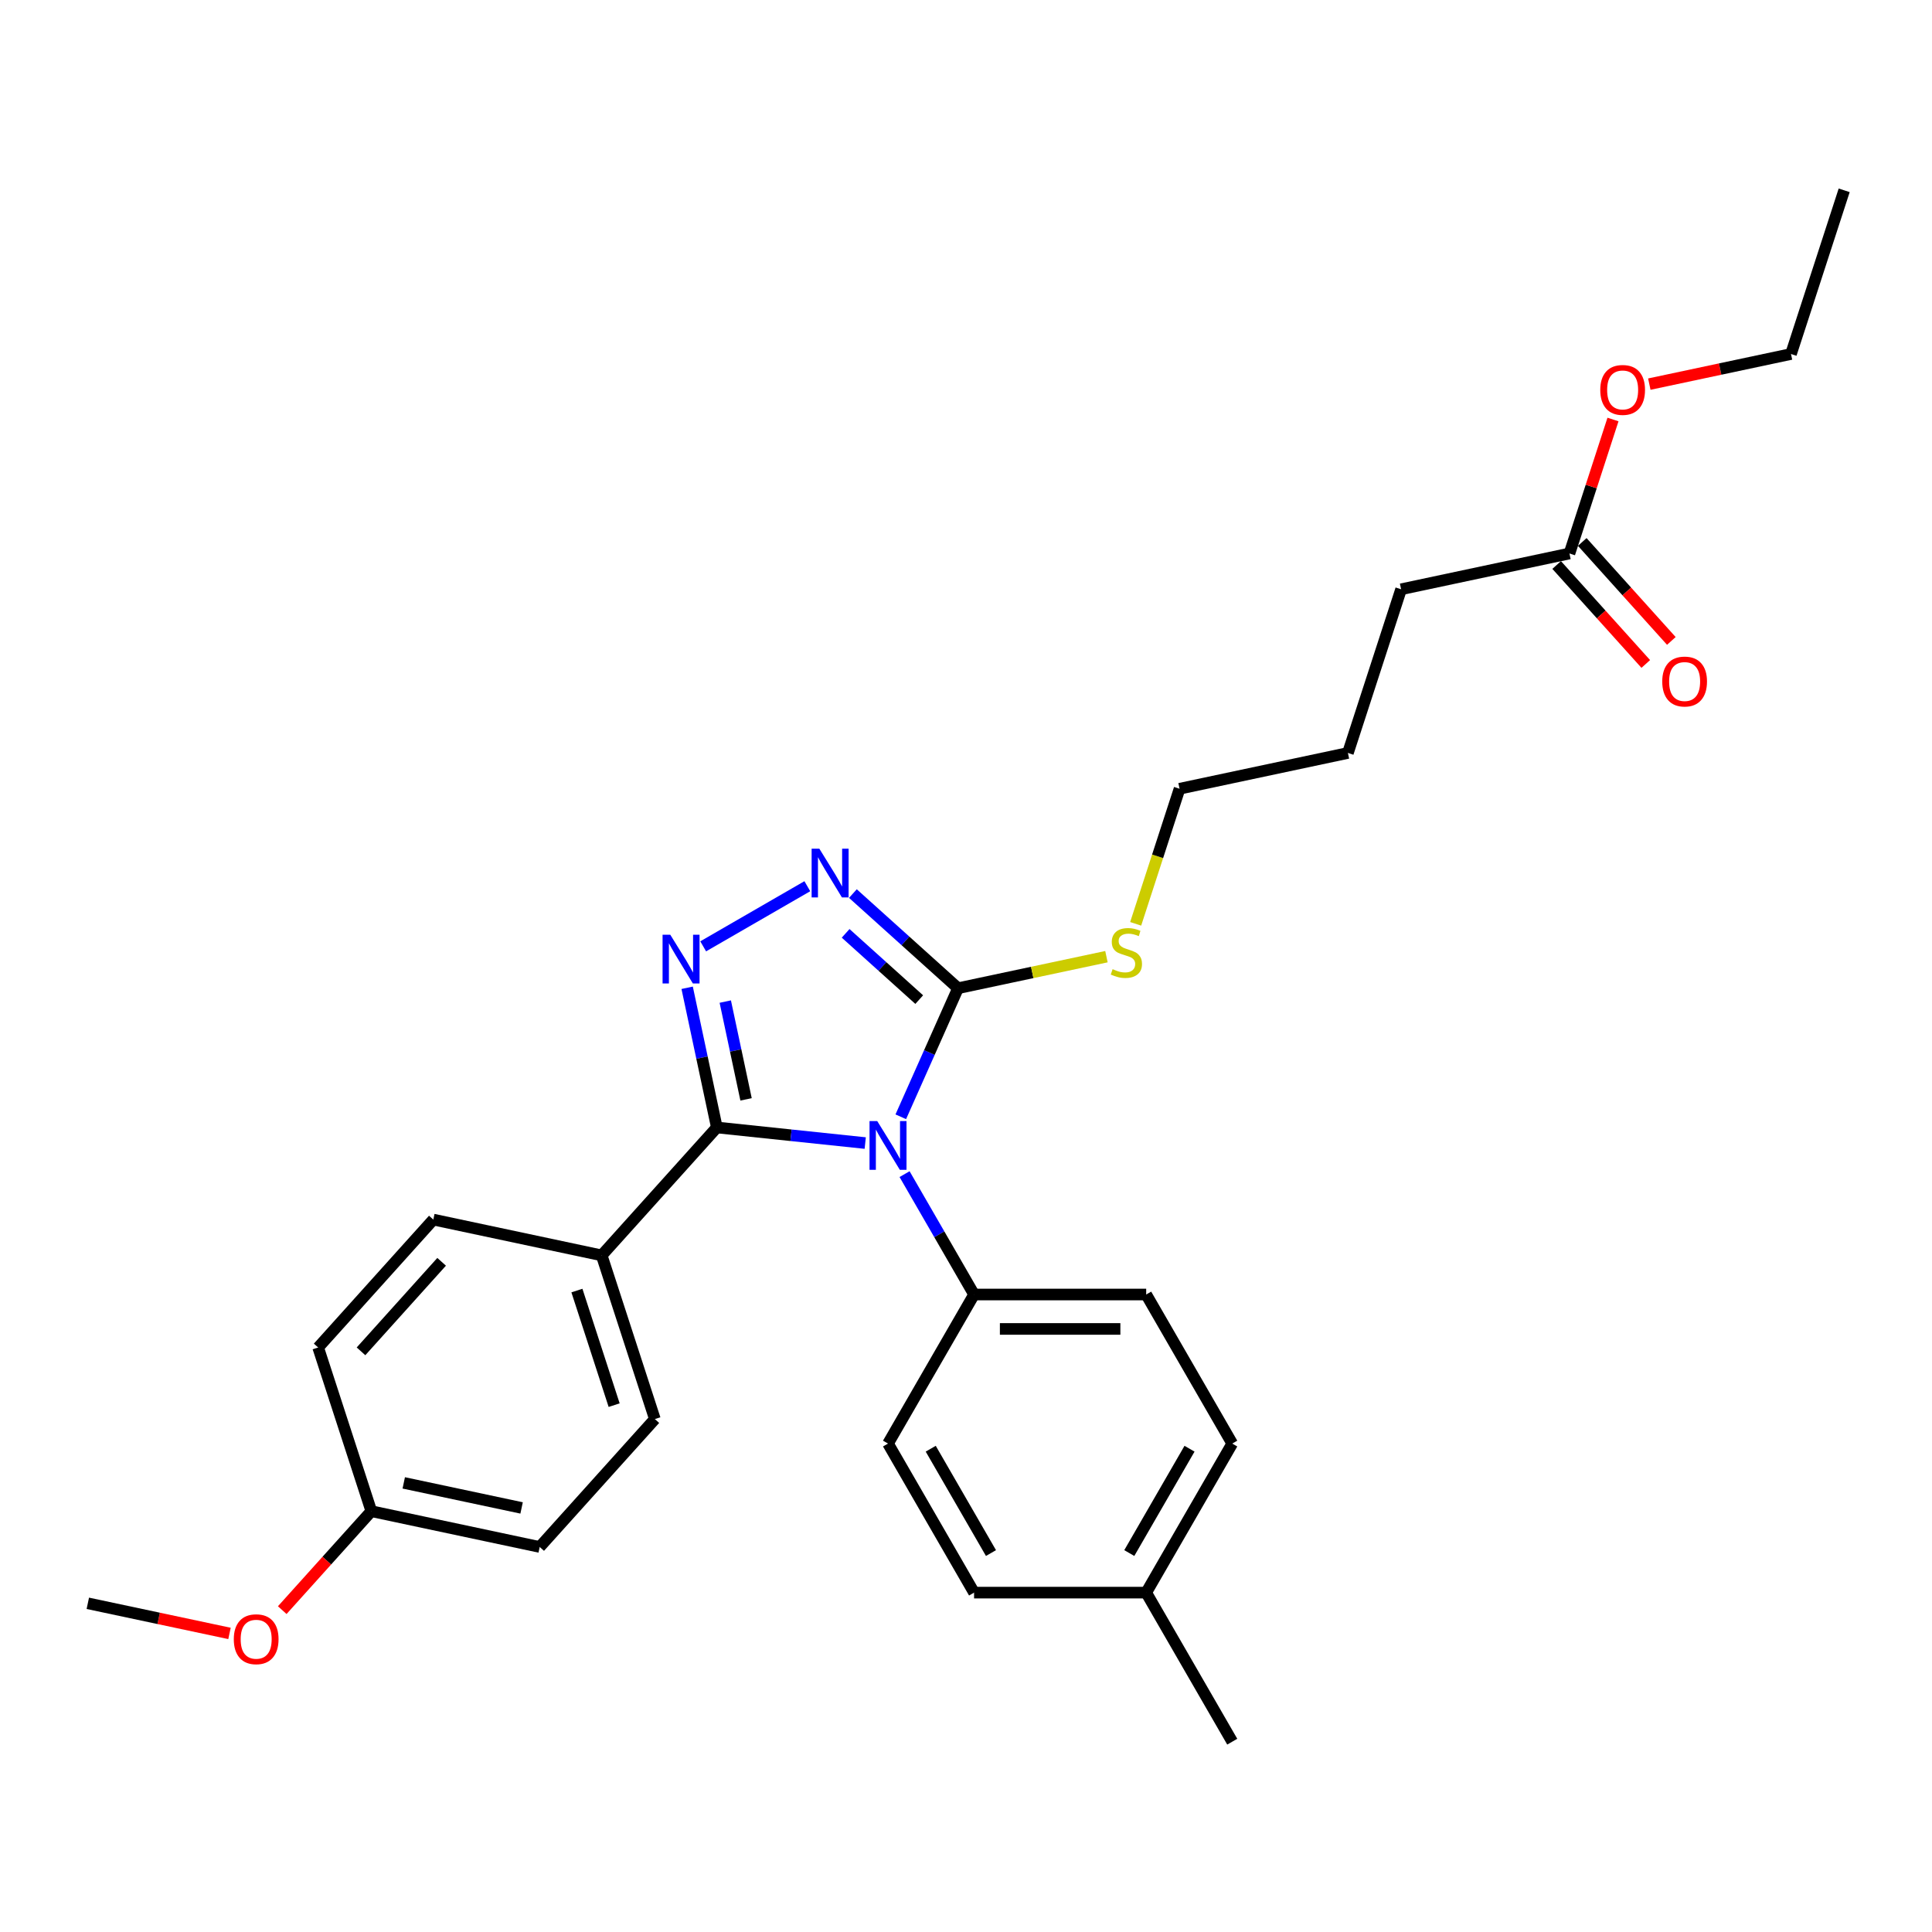 <?xml version='1.0' encoding='iso-8859-1'?>
<svg version='1.1' baseProfile='full'
              xmlns='http://www.w3.org/2000/svg'
                      xmlns:rdkit='http://www.rdkit.org/xml'
                      xmlns:xlink='http://www.w3.org/1999/xlink'
                  xml:space='preserve'
width='1000px' height='1000px' viewBox='0 0 1000 1000'>
<!-- END OF HEADER -->
<rect style='opacity:1.0;fill:#FFFFFF;stroke:none' width='1000' height='1000' x='0' y='0'> </rect>
<path class='bond-0' d='M 417.87,458.702 L 363.969,489.822' style='fill:none;fill-rule:evenodd;stroke:#0000FF;stroke-width:6px;stroke-linecap:butt;stroke-linejoin:miter;stroke-opacity:1' />
<path class='bond-1' d='M 441.46,462.512 L 468.665,487.007' style='fill:none;fill-rule:evenodd;stroke:#0000FF;stroke-width:6px;stroke-linecap:butt;stroke-linejoin:miter;stroke-opacity:1' />
<path class='bond-1' d='M 468.665,487.007 L 495.87,511.502' style='fill:none;fill-rule:evenodd;stroke:#000000;stroke-width:6px;stroke-linecap:butt;stroke-linejoin:miter;stroke-opacity:1' />
<path class='bond-1' d='M 437.7,483.101 L 456.743,500.248' style='fill:none;fill-rule:evenodd;stroke:#0000FF;stroke-width:6px;stroke-linecap:butt;stroke-linejoin:miter;stroke-opacity:1' />
<path class='bond-1' d='M 456.743,500.248 L 475.786,517.395' style='fill:none;fill-rule:evenodd;stroke:#000000;stroke-width:6px;stroke-linecap:butt;stroke-linejoin:miter;stroke-opacity:1' />
<path class='bond-2' d='M 355.669,511.277 L 363.353,547.426' style='fill:none;fill-rule:evenodd;stroke:#0000FF;stroke-width:6px;stroke-linecap:butt;stroke-linejoin:miter;stroke-opacity:1' />
<path class='bond-2' d='M 363.353,547.426 L 371.036,583.575' style='fill:none;fill-rule:evenodd;stroke:#000000;stroke-width:6px;stroke-linecap:butt;stroke-linejoin:miter;stroke-opacity:1' />
<path class='bond-2' d='M 375.402,518.417 L 380.781,543.721' style='fill:none;fill-rule:evenodd;stroke:#0000FF;stroke-width:6px;stroke-linecap:butt;stroke-linejoin:miter;stroke-opacity:1' />
<path class='bond-2' d='M 380.781,543.721 L 386.159,569.026' style='fill:none;fill-rule:evenodd;stroke:#000000;stroke-width:6px;stroke-linecap:butt;stroke-linejoin:miter;stroke-opacity:1' />
<path class='bond-3' d='M 371.036,583.575 L 311.426,649.779' style='fill:none;fill-rule:evenodd;stroke:#000000;stroke-width:6px;stroke-linecap:butt;stroke-linejoin:miter;stroke-opacity:1' />
<path class='bond-4' d='M 371.036,583.575 L 409.438,587.611' style='fill:none;fill-rule:evenodd;stroke:#000000;stroke-width:6px;stroke-linecap:butt;stroke-linejoin:miter;stroke-opacity:1' />
<path class='bond-4' d='M 409.438,587.611 L 447.84,591.647' style='fill:none;fill-rule:evenodd;stroke:#0000FF;stroke-width:6px;stroke-linecap:butt;stroke-linejoin:miter;stroke-opacity:1' />
<path class='bond-5' d='M 466.243,578.045 L 481.056,544.774' style='fill:none;fill-rule:evenodd;stroke:#0000FF;stroke-width:6px;stroke-linecap:butt;stroke-linejoin:miter;stroke-opacity:1' />
<path class='bond-5' d='M 481.056,544.774 L 495.87,511.502' style='fill:none;fill-rule:evenodd;stroke:#000000;stroke-width:6px;stroke-linecap:butt;stroke-linejoin:miter;stroke-opacity:1' />
<path class='bond-6' d='M 468.204,607.729 L 486.191,638.883' style='fill:none;fill-rule:evenodd;stroke:#0000FF;stroke-width:6px;stroke-linecap:butt;stroke-linejoin:miter;stroke-opacity:1' />
<path class='bond-6' d='M 486.191,638.883 L 504.178,670.038' style='fill:none;fill-rule:evenodd;stroke:#000000;stroke-width:6px;stroke-linecap:butt;stroke-linejoin:miter;stroke-opacity:1' />
<path class='bond-7' d='M 495.87,511.502 L 534.281,503.338' style='fill:none;fill-rule:evenodd;stroke:#000000;stroke-width:6px;stroke-linecap:butt;stroke-linejoin:miter;stroke-opacity:1' />
<path class='bond-7' d='M 534.281,503.338 L 572.693,495.173' style='fill:none;fill-rule:evenodd;stroke:#CCCC00;stroke-width:6px;stroke-linecap:butt;stroke-linejoin:miter;stroke-opacity:1' />
<path class='bond-8' d='M 805.727,292.444 L 828.786,318.054' style='fill:none;fill-rule:evenodd;stroke:#000000;stroke-width:6px;stroke-linecap:butt;stroke-linejoin:miter;stroke-opacity:1' />
<path class='bond-8' d='M 828.786,318.054 L 851.845,343.664' style='fill:none;fill-rule:evenodd;stroke:#FF0000;stroke-width:6px;stroke-linecap:butt;stroke-linejoin:miter;stroke-opacity:1' />
<path class='bond-8' d='M 818.968,280.522 L 842.027,306.132' style='fill:none;fill-rule:evenodd;stroke:#000000;stroke-width:6px;stroke-linecap:butt;stroke-linejoin:miter;stroke-opacity:1' />
<path class='bond-8' d='M 842.027,306.132 L 865.086,331.742' style='fill:none;fill-rule:evenodd;stroke:#FF0000;stroke-width:6px;stroke-linecap:butt;stroke-linejoin:miter;stroke-opacity:1' />
<path class='bond-9' d='M 812.347,286.483 L 823.614,251.808' style='fill:none;fill-rule:evenodd;stroke:#000000;stroke-width:6px;stroke-linecap:butt;stroke-linejoin:miter;stroke-opacity:1' />
<path class='bond-9' d='M 823.614,251.808 L 834.88,217.133' style='fill:none;fill-rule:evenodd;stroke:#FF0000;stroke-width:6px;stroke-linecap:butt;stroke-linejoin:miter;stroke-opacity:1' />
<path class='bond-10' d='M 812.347,286.483 L 725.207,305.005' style='fill:none;fill-rule:evenodd;stroke:#000000;stroke-width:6px;stroke-linecap:butt;stroke-linejoin:miter;stroke-opacity:1' />
<path class='bond-11' d='M 587.82,478.174 L 599.179,443.214' style='fill:none;fill-rule:evenodd;stroke:#CCCC00;stroke-width:6px;stroke-linecap:butt;stroke-linejoin:miter;stroke-opacity:1' />
<path class='bond-11' d='M 599.179,443.214 L 610.538,408.254' style='fill:none;fill-rule:evenodd;stroke:#000000;stroke-width:6px;stroke-linecap:butt;stroke-linejoin:miter;stroke-opacity:1' />
<path class='bond-12' d='M 853.685,198.822 L 890.351,191.028' style='fill:none;fill-rule:evenodd;stroke:#FF0000;stroke-width:6px;stroke-linecap:butt;stroke-linejoin:miter;stroke-opacity:1' />
<path class='bond-12' d='M 890.351,191.028 L 927.016,183.235' style='fill:none;fill-rule:evenodd;stroke:#000000;stroke-width:6px;stroke-linecap:butt;stroke-linejoin:miter;stroke-opacity:1' />
<path class='bond-13' d='M 637.808,747.189 L 593.265,824.34' style='fill:none;fill-rule:evenodd;stroke:#000000;stroke-width:6px;stroke-linecap:butt;stroke-linejoin:miter;stroke-opacity:1' />
<path class='bond-13' d='M 615.696,749.853 L 584.516,803.859' style='fill:none;fill-rule:evenodd;stroke:#000000;stroke-width:6px;stroke-linecap:butt;stroke-linejoin:miter;stroke-opacity:1' />
<path class='bond-14' d='M 637.808,747.189 L 593.265,670.038' style='fill:none;fill-rule:evenodd;stroke:#000000;stroke-width:6px;stroke-linecap:butt;stroke-linejoin:miter;stroke-opacity:1' />
<path class='bond-15' d='M 593.265,824.34 L 504.178,824.34' style='fill:none;fill-rule:evenodd;stroke:#000000;stroke-width:6px;stroke-linecap:butt;stroke-linejoin:miter;stroke-opacity:1' />
<path class='bond-16' d='M 593.265,824.34 L 637.808,901.491' style='fill:none;fill-rule:evenodd;stroke:#000000;stroke-width:6px;stroke-linecap:butt;stroke-linejoin:miter;stroke-opacity:1' />
<path class='bond-17' d='M 279.345,800.709 L 192.205,782.187' style='fill:none;fill-rule:evenodd;stroke:#000000;stroke-width:6px;stroke-linecap:butt;stroke-linejoin:miter;stroke-opacity:1' />
<path class='bond-17' d='M 269.978,780.503 L 208.98,767.538' style='fill:none;fill-rule:evenodd;stroke:#000000;stroke-width:6px;stroke-linecap:butt;stroke-linejoin:miter;stroke-opacity:1' />
<path class='bond-18' d='M 279.345,800.709 L 338.955,734.505' style='fill:none;fill-rule:evenodd;stroke:#000000;stroke-width:6px;stroke-linecap:butt;stroke-linejoin:miter;stroke-opacity:1' />
<path class='bond-19' d='M 192.205,782.187 L 164.676,697.461' style='fill:none;fill-rule:evenodd;stroke:#000000;stroke-width:6px;stroke-linecap:butt;stroke-linejoin:miter;stroke-opacity:1' />
<path class='bond-20' d='M 192.205,782.187 L 169.146,807.797' style='fill:none;fill-rule:evenodd;stroke:#000000;stroke-width:6px;stroke-linecap:butt;stroke-linejoin:miter;stroke-opacity:1' />
<path class='bond-20' d='M 169.146,807.797 L 146.086,833.407' style='fill:none;fill-rule:evenodd;stroke:#FF0000;stroke-width:6px;stroke-linecap:butt;stroke-linejoin:miter;stroke-opacity:1' />
<path class='bond-21' d='M 164.676,697.461 L 224.286,631.257' style='fill:none;fill-rule:evenodd;stroke:#000000;stroke-width:6px;stroke-linecap:butt;stroke-linejoin:miter;stroke-opacity:1' />
<path class='bond-21' d='M 186.858,699.452 L 228.585,653.109' style='fill:none;fill-rule:evenodd;stroke:#000000;stroke-width:6px;stroke-linecap:butt;stroke-linejoin:miter;stroke-opacity:1' />
<path class='bond-22' d='M 224.286,631.257 L 311.426,649.779' style='fill:none;fill-rule:evenodd;stroke:#000000;stroke-width:6px;stroke-linecap:butt;stroke-linejoin:miter;stroke-opacity:1' />
<path class='bond-23' d='M 311.426,649.779 L 338.955,734.505' style='fill:none;fill-rule:evenodd;stroke:#000000;stroke-width:6px;stroke-linecap:butt;stroke-linejoin:miter;stroke-opacity:1' />
<path class='bond-23' d='M 298.61,667.994 L 317.88,727.302' style='fill:none;fill-rule:evenodd;stroke:#000000;stroke-width:6px;stroke-linecap:butt;stroke-linejoin:miter;stroke-opacity:1' />
<path class='bond-24' d='M 118.786,845.456 L 82.12,837.663' style='fill:none;fill-rule:evenodd;stroke:#FF0000;stroke-width:6px;stroke-linecap:butt;stroke-linejoin:miter;stroke-opacity:1' />
<path class='bond-24' d='M 82.12,837.663 L 45.455,829.869' style='fill:none;fill-rule:evenodd;stroke:#000000;stroke-width:6px;stroke-linecap:butt;stroke-linejoin:miter;stroke-opacity:1' />
<path class='bond-25' d='M 504.178,824.34 L 459.635,747.189' style='fill:none;fill-rule:evenodd;stroke:#000000;stroke-width:6px;stroke-linecap:butt;stroke-linejoin:miter;stroke-opacity:1' />
<path class='bond-25' d='M 512.927,803.859 L 481.746,749.853' style='fill:none;fill-rule:evenodd;stroke:#000000;stroke-width:6px;stroke-linecap:butt;stroke-linejoin:miter;stroke-opacity:1' />
<path class='bond-26' d='M 459.635,747.189 L 504.178,670.038' style='fill:none;fill-rule:evenodd;stroke:#000000;stroke-width:6px;stroke-linecap:butt;stroke-linejoin:miter;stroke-opacity:1' />
<path class='bond-27' d='M 504.178,670.038 L 593.265,670.038' style='fill:none;fill-rule:evenodd;stroke:#000000;stroke-width:6px;stroke-linecap:butt;stroke-linejoin:miter;stroke-opacity:1' />
<path class='bond-27' d='M 517.541,687.855 L 579.902,687.855' style='fill:none;fill-rule:evenodd;stroke:#000000;stroke-width:6px;stroke-linecap:butt;stroke-linejoin:miter;stroke-opacity:1' />
<path class='bond-28' d='M 725.207,305.005 L 697.678,389.732' style='fill:none;fill-rule:evenodd;stroke:#000000;stroke-width:6px;stroke-linecap:butt;stroke-linejoin:miter;stroke-opacity:1' />
<path class='bond-29' d='M 610.538,408.254 L 697.678,389.732' style='fill:none;fill-rule:evenodd;stroke:#000000;stroke-width:6px;stroke-linecap:butt;stroke-linejoin:miter;stroke-opacity:1' />
<path class='bond-30' d='M 927.016,183.235 L 954.545,98.508' style='fill:none;fill-rule:evenodd;stroke:#000000;stroke-width:6px;stroke-linecap:butt;stroke-linejoin:miter;stroke-opacity:1' />
<path  class='atom-0' d='M 424.089 439.277
L 432.356 452.64
Q 433.175 453.959, 434.494 456.346
Q 435.812 458.734, 435.884 458.876
L 435.884 439.277
L 439.233 439.277
L 439.233 464.506
L 435.777 464.506
L 426.904 449.896
Q 425.87 448.186, 424.766 446.226
Q 423.697 444.266, 423.376 443.66
L 423.376 464.506
L 420.097 464.506
L 420.097 439.277
L 424.089 439.277
' fill='#0000FF'/>
<path  class='atom-1' d='M 346.937 483.82
L 355.205 497.183
Q 356.024 498.502, 357.343 500.889
Q 358.661 503.277, 358.732 503.419
L 358.732 483.82
L 362.082 483.82
L 362.082 509.05
L 358.626 509.05
L 349.752 494.439
Q 348.719 492.729, 347.614 490.769
Q 346.545 488.809, 346.225 488.203
L 346.225 509.05
L 342.946 509.05
L 342.946 483.82
L 346.937 483.82
' fill='#0000FF'/>
<path  class='atom-3' d='M 454.058 580.272
L 462.325 593.635
Q 463.145 594.954, 464.463 597.341
Q 465.782 599.729, 465.853 599.871
L 465.853 580.272
L 469.203 580.272
L 469.203 605.501
L 465.746 605.501
L 456.873 590.891
Q 455.84 589.181, 454.735 587.221
Q 453.666 585.261, 453.345 584.655
L 453.345 605.501
L 450.067 605.501
L 450.067 580.272
L 454.058 580.272
' fill='#0000FF'/>
<path  class='atom-6' d='M 575.882 501.639
Q 576.167 501.746, 577.343 502.245
Q 578.519 502.744, 579.802 503.065
Q 581.121 503.35, 582.403 503.35
Q 584.791 503.35, 586.181 502.209
Q 587.57 501.034, 587.57 499.002
Q 587.57 497.613, 586.858 496.757
Q 586.181 495.902, 585.112 495.439
Q 584.043 494.976, 582.261 494.441
Q 580.016 493.764, 578.662 493.123
Q 577.343 492.481, 576.381 491.127
Q 575.455 489.773, 575.455 487.492
Q 575.455 484.321, 577.593 482.361
Q 579.767 480.401, 584.043 480.401
Q 586.965 480.401, 590.279 481.791
L 589.459 484.535
Q 586.43 483.287, 584.15 483.287
Q 581.691 483.287, 580.337 484.321
Q 578.983 485.319, 579.018 487.065
Q 579.018 488.419, 579.695 489.238
Q 580.408 490.058, 581.406 490.521
Q 582.439 490.985, 584.15 491.519
Q 586.43 492.232, 587.784 492.944
Q 589.138 493.657, 590.101 495.118
Q 591.098 496.544, 591.098 499.002
Q 591.098 502.495, 588.746 504.383
Q 586.43 506.236, 582.546 506.236
Q 580.301 506.236, 578.591 505.737
Q 576.916 505.274, 574.92 504.454
L 575.882 501.639
' fill='#CCCC00'/>
<path  class='atom-7' d='M 860.376 352.759
Q 860.376 346.701, 863.37 343.316
Q 866.363 339.93, 871.958 339.93
Q 877.552 339.93, 880.546 343.316
Q 883.539 346.701, 883.539 352.759
Q 883.539 358.888, 880.51 362.38
Q 877.481 365.837, 871.958 365.837
Q 866.399 365.837, 863.37 362.38
Q 860.376 358.923, 860.376 352.759
M 871.958 362.986
Q 875.806 362.986, 877.873 360.42
Q 879.976 357.819, 879.976 352.759
Q 879.976 347.805, 877.873 345.311
Q 875.806 342.781, 871.958 342.781
Q 868.109 342.781, 866.007 345.275
Q 863.94 347.77, 863.94 352.759
Q 863.94 357.854, 866.007 360.42
Q 868.109 362.986, 871.958 362.986
' fill='#FF0000'/>
<path  class='atom-8' d='M 828.295 201.828
Q 828.295 195.77, 831.289 192.385
Q 834.282 189, 839.876 189
Q 845.471 189, 848.464 192.385
Q 851.458 195.77, 851.458 201.828
Q 851.458 207.957, 848.429 211.45
Q 845.4 214.906, 839.876 214.906
Q 834.317 214.906, 831.289 211.45
Q 828.295 207.993, 828.295 201.828
M 839.876 212.055
Q 843.725 212.055, 845.792 209.49
Q 847.894 206.888, 847.894 201.828
Q 847.894 196.875, 845.792 194.381
Q 843.725 191.851, 839.876 191.851
Q 836.028 191.851, 833.925 194.345
Q 831.859 196.839, 831.859 201.828
Q 831.859 206.924, 833.925 209.49
Q 836.028 212.055, 839.876 212.055
' fill='#FF0000'/>
<path  class='atom-17' d='M 121.013 848.463
Q 121.013 842.405, 124.006 839.019
Q 127 835.634, 132.594 835.634
Q 138.189 835.634, 141.182 839.019
Q 144.176 842.405, 144.176 848.463
Q 144.176 854.592, 141.147 858.084
Q 138.118 861.541, 132.594 861.541
Q 127.035 861.541, 124.006 858.084
Q 121.013 854.627, 121.013 848.463
M 132.594 858.69
Q 136.443 858.69, 138.51 856.124
Q 140.612 853.523, 140.612 848.463
Q 140.612 843.509, 138.51 841.015
Q 136.443 838.485, 132.594 838.485
Q 128.746 838.485, 126.643 840.979
Q 124.577 843.474, 124.577 848.463
Q 124.577 853.558, 126.643 856.124
Q 128.746 858.69, 132.594 858.69
' fill='#FF0000'/>
</svg>
